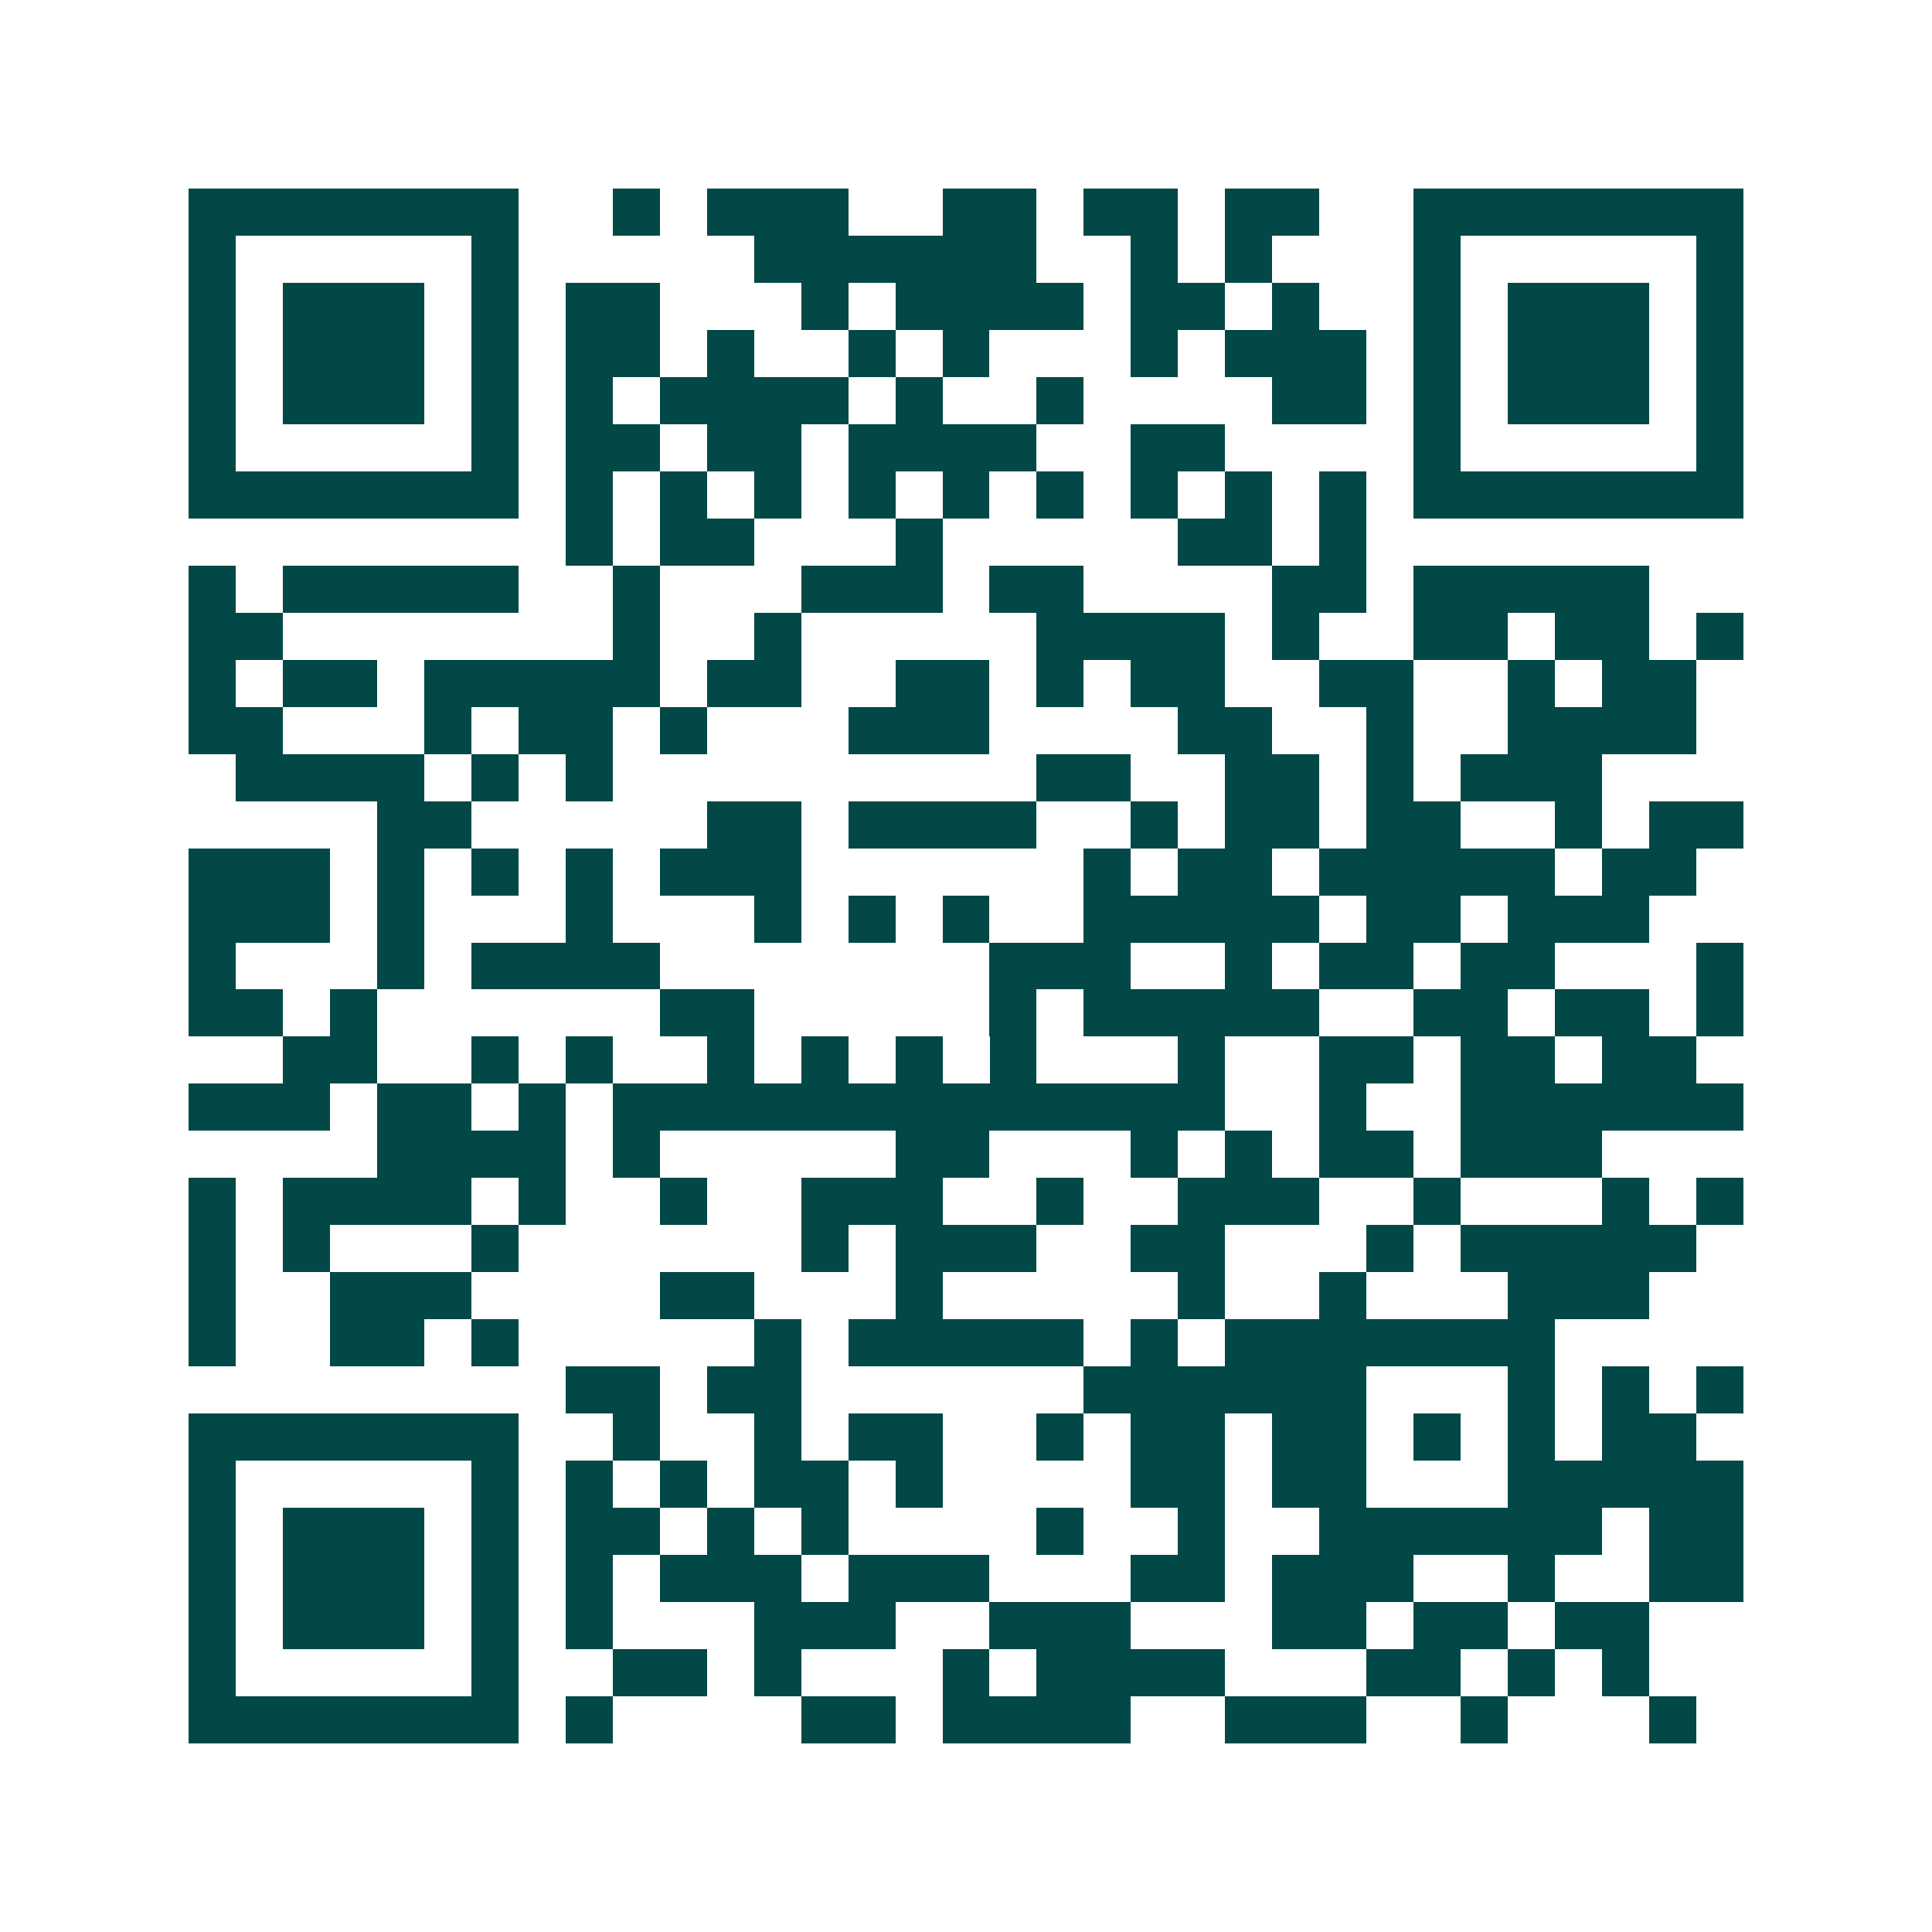 <svg xmlns="http://www.w3.org/2000/svg" width="200" height="200" viewBox="0 0 41 41" shape-rendering="crispEdges"><path fill="#ffffff" d="M0 0h41v41H0z"/><path stroke="#014847" d="M4 4.5h7m2 0h1m1 0h3m2 0h2m1 0h2m1 0h2m2 0h7M4 5.5h1m5 0h1m5 0h6m2 0h1m1 0h1m3 0h1m5 0h1M4 6.5h1m1 0h3m1 0h1m1 0h2m3 0h1m1 0h4m1 0h2m1 0h1m2 0h1m1 0h3m1 0h1M4 7.5h1m1 0h3m1 0h1m1 0h2m1 0h1m2 0h1m1 0h1m3 0h1m1 0h3m1 0h1m1 0h3m1 0h1M4 8.5h1m1 0h3m1 0h1m1 0h1m1 0h4m1 0h1m2 0h1m4 0h2m1 0h1m1 0h3m1 0h1M4 9.5h1m5 0h1m1 0h2m1 0h2m1 0h4m2 0h2m4 0h1m5 0h1M4 10.5h7m1 0h1m1 0h1m1 0h1m1 0h1m1 0h1m1 0h1m1 0h1m1 0h1m1 0h1m1 0h7M12 11.5h1m1 0h2m3 0h1m5 0h2m1 0h1M4 12.5h1m1 0h5m2 0h1m3 0h3m1 0h2m4 0h2m1 0h5M4 13.5h2m7 0h1m2 0h1m5 0h4m1 0h1m2 0h2m1 0h2m1 0h1M4 14.5h1m1 0h2m1 0h5m1 0h2m2 0h2m1 0h1m1 0h2m2 0h2m2 0h1m1 0h2M4 15.5h2m3 0h1m1 0h2m1 0h1m3 0h3m4 0h2m2 0h1m2 0h4M5 16.5h4m1 0h1m1 0h1m9 0h2m2 0h2m1 0h1m1 0h3M8 17.5h2m5 0h2m1 0h4m2 0h1m1 0h2m1 0h2m2 0h1m1 0h2M4 18.5h3m1 0h1m1 0h1m1 0h1m1 0h3m6 0h1m1 0h2m1 0h5m1 0h2M4 19.5h3m1 0h1m3 0h1m3 0h1m1 0h1m1 0h1m2 0h5m1 0h2m1 0h3M4 20.5h1m3 0h1m1 0h4m7 0h3m2 0h1m1 0h2m1 0h2m3 0h1M4 21.5h2m1 0h1m6 0h2m5 0h1m1 0h5m2 0h2m1 0h2m1 0h1M6 22.5h2m2 0h1m1 0h1m2 0h1m1 0h1m1 0h1m1 0h1m3 0h1m2 0h2m1 0h2m1 0h2M4 23.5h3m1 0h2m1 0h1m1 0h13m2 0h1m2 0h6M8 24.5h4m1 0h1m5 0h2m3 0h1m1 0h1m1 0h2m1 0h3M4 25.5h1m1 0h4m1 0h1m2 0h1m2 0h3m2 0h1m2 0h3m2 0h1m3 0h1m1 0h1M4 26.5h1m1 0h1m3 0h1m6 0h1m1 0h3m2 0h2m3 0h1m1 0h5M4 27.5h1m2 0h3m4 0h2m3 0h1m5 0h1m2 0h1m3 0h3M4 28.5h1m2 0h2m1 0h1m5 0h1m1 0h5m1 0h1m1 0h7M12 29.5h2m1 0h2m6 0h6m3 0h1m1 0h1m1 0h1M4 30.5h7m2 0h1m2 0h1m1 0h2m2 0h1m1 0h2m1 0h2m1 0h1m1 0h1m1 0h2M4 31.5h1m5 0h1m1 0h1m1 0h1m1 0h2m1 0h1m4 0h2m1 0h2m3 0h5M4 32.5h1m1 0h3m1 0h1m1 0h2m1 0h1m1 0h1m4 0h1m2 0h1m2 0h6m1 0h2M4 33.5h1m1 0h3m1 0h1m1 0h1m1 0h3m1 0h3m3 0h2m1 0h3m2 0h1m2 0h2M4 34.5h1m1 0h3m1 0h1m1 0h1m3 0h3m2 0h3m3 0h2m1 0h2m1 0h2M4 35.5h1m5 0h1m2 0h2m1 0h1m3 0h1m1 0h4m3 0h2m1 0h1m1 0h1M4 36.5h7m1 0h1m4 0h2m1 0h4m2 0h3m2 0h1m3 0h1"/></svg>
